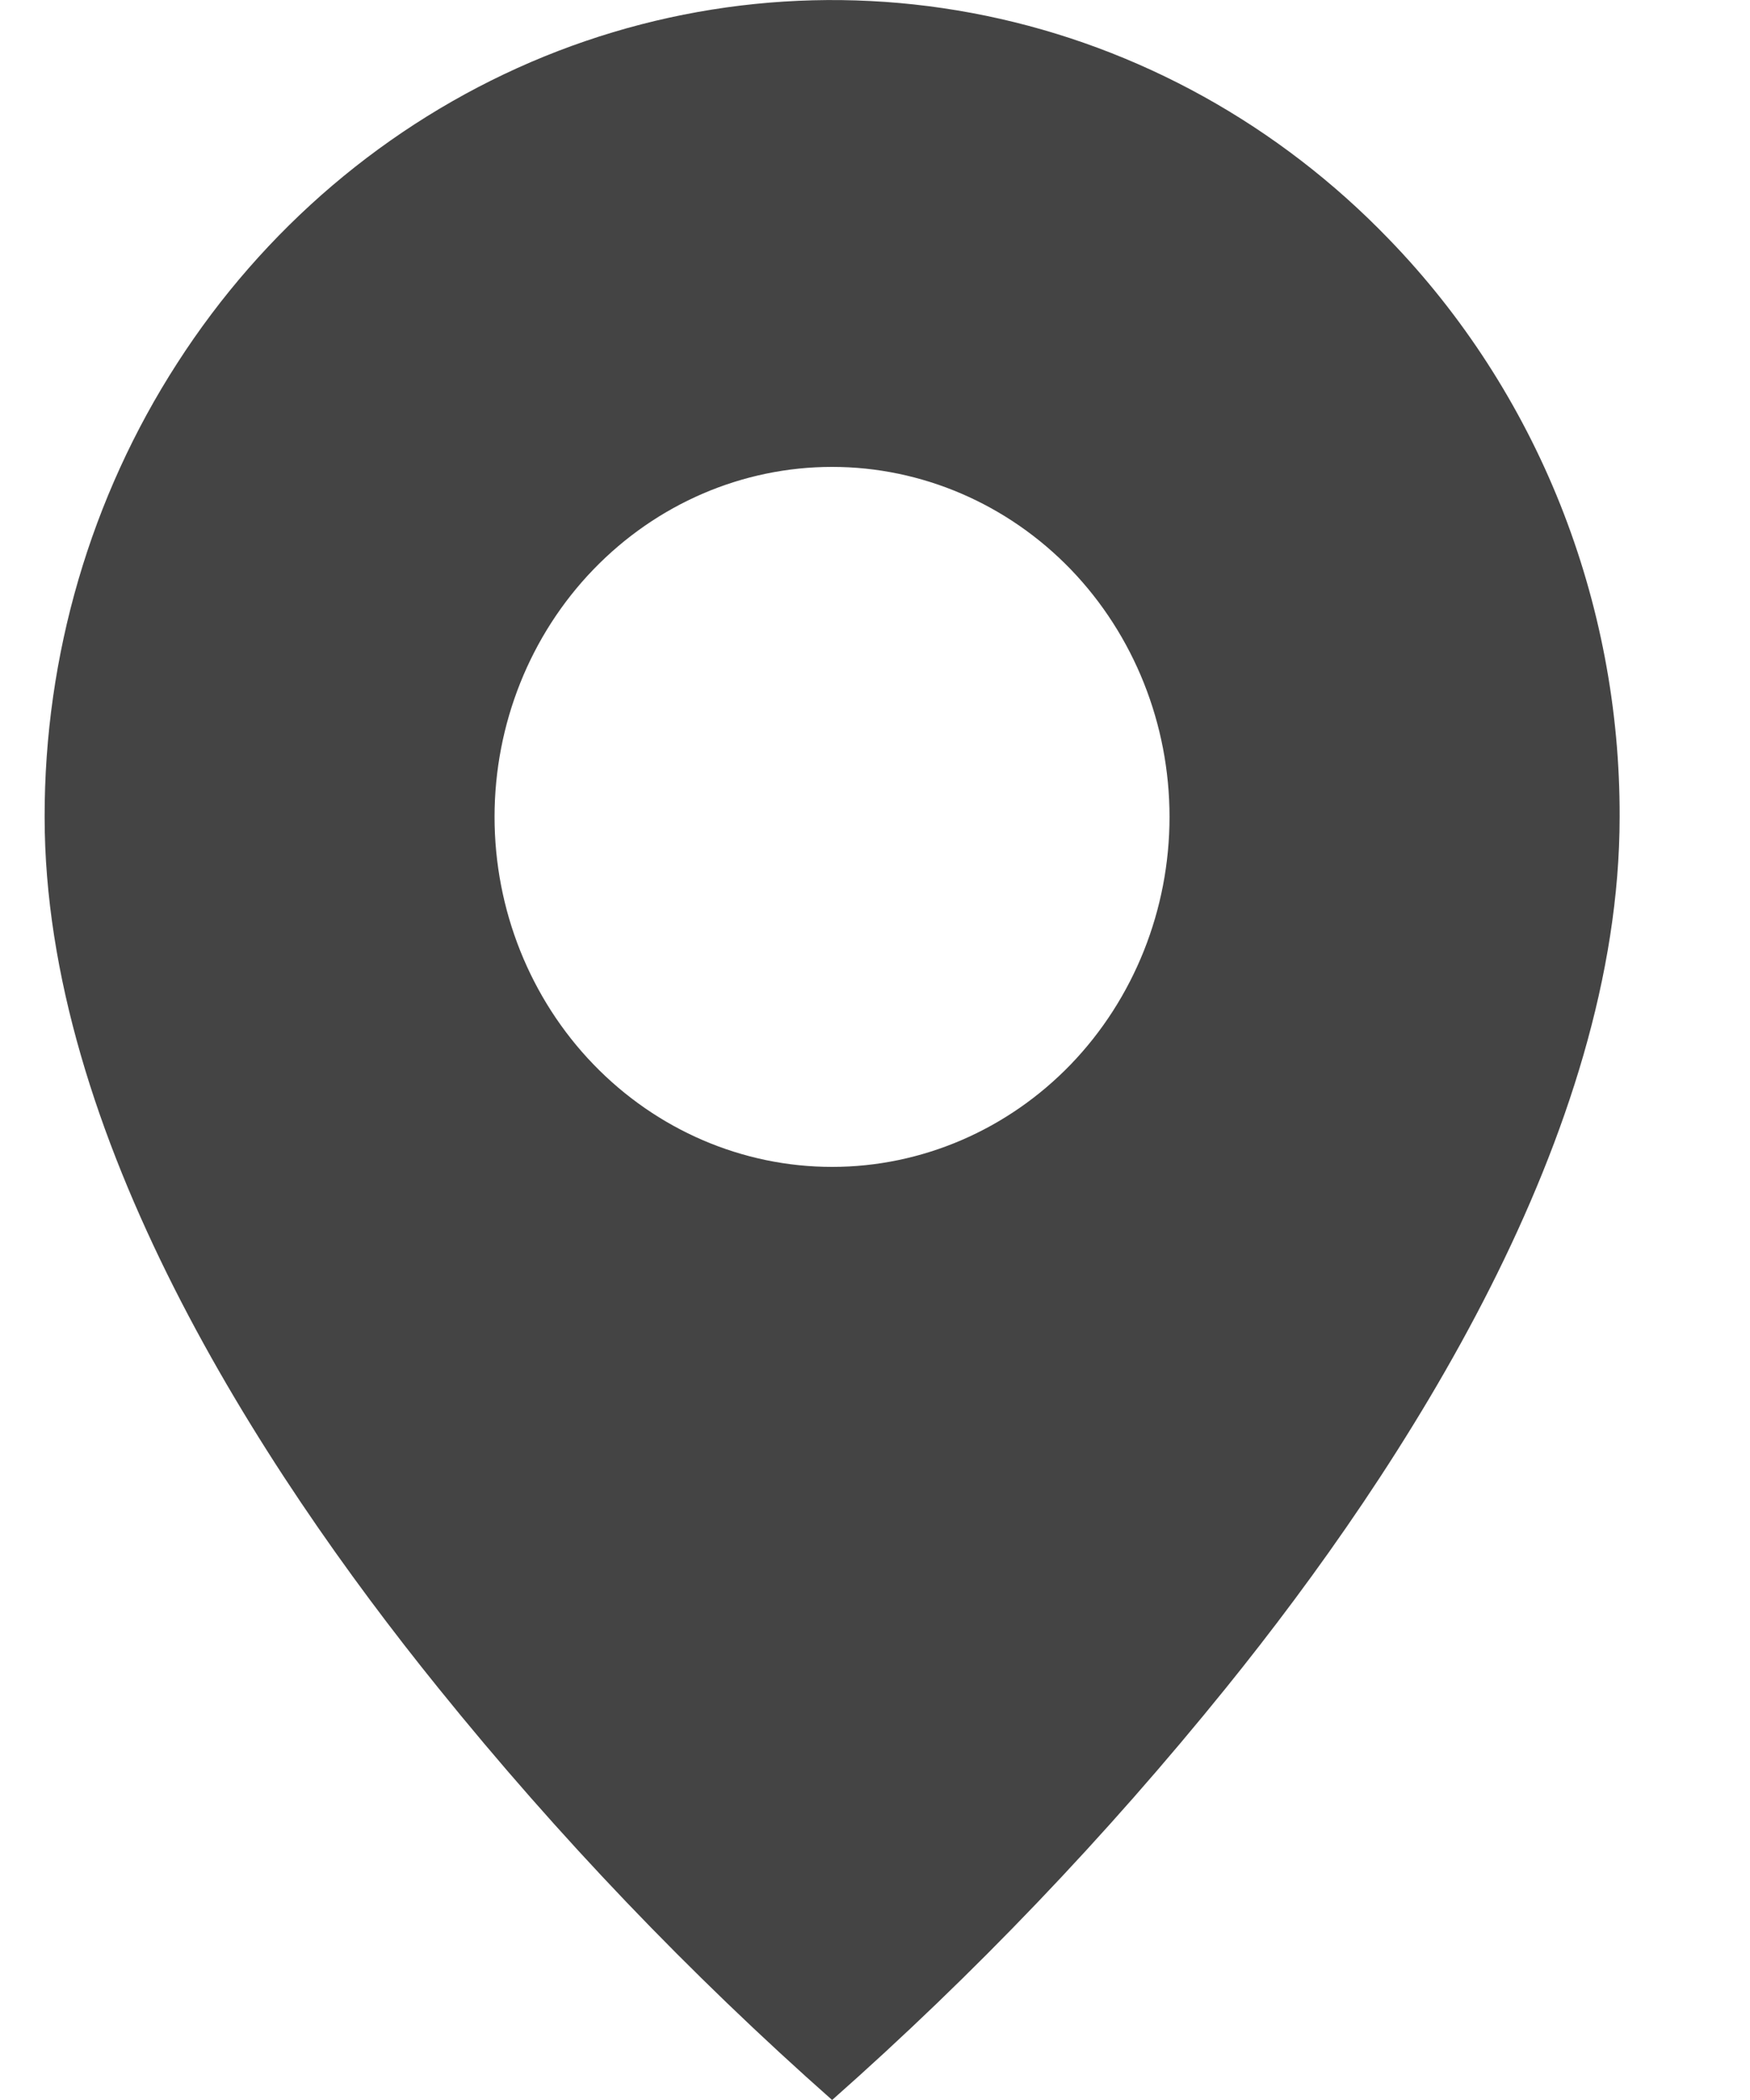 <?xml version="1.0" encoding="UTF-8"?> <svg xmlns="http://www.w3.org/2000/svg" width="10" height="12" viewBox="0 0 10 12" fill="none"> <path d="M4.755 12C3.943 11.282 3.19 10.495 2.505 9.646C1.476 8.373 0.255 6.476 0.255 4.668C0.254 3.745 0.518 2.842 1.013 2.075C1.507 1.307 2.21 0.709 3.033 0.355C3.855 0.002 4.761 -0.09 5.634 0.09C6.507 0.27 7.309 0.715 7.938 1.368C8.357 1.801 8.689 2.315 8.915 2.881C9.141 3.448 9.257 4.055 9.255 4.668C9.255 6.476 8.033 8.373 7.005 9.646C6.319 10.495 5.567 11.282 4.755 12ZM4.755 2.668C4.243 2.668 3.753 2.879 3.391 3.254C3.029 3.629 2.826 4.138 2.826 4.668C2.826 5.198 3.029 5.707 3.391 6.082C3.753 6.457 4.243 6.668 4.755 6.668C5.266 6.668 5.757 6.457 6.119 6.082C6.48 5.707 6.683 5.198 6.683 4.668C6.683 4.138 6.48 3.629 6.119 3.254C5.757 2.879 5.266 2.668 4.755 2.668Z" fill="#444444"></path> </svg> 